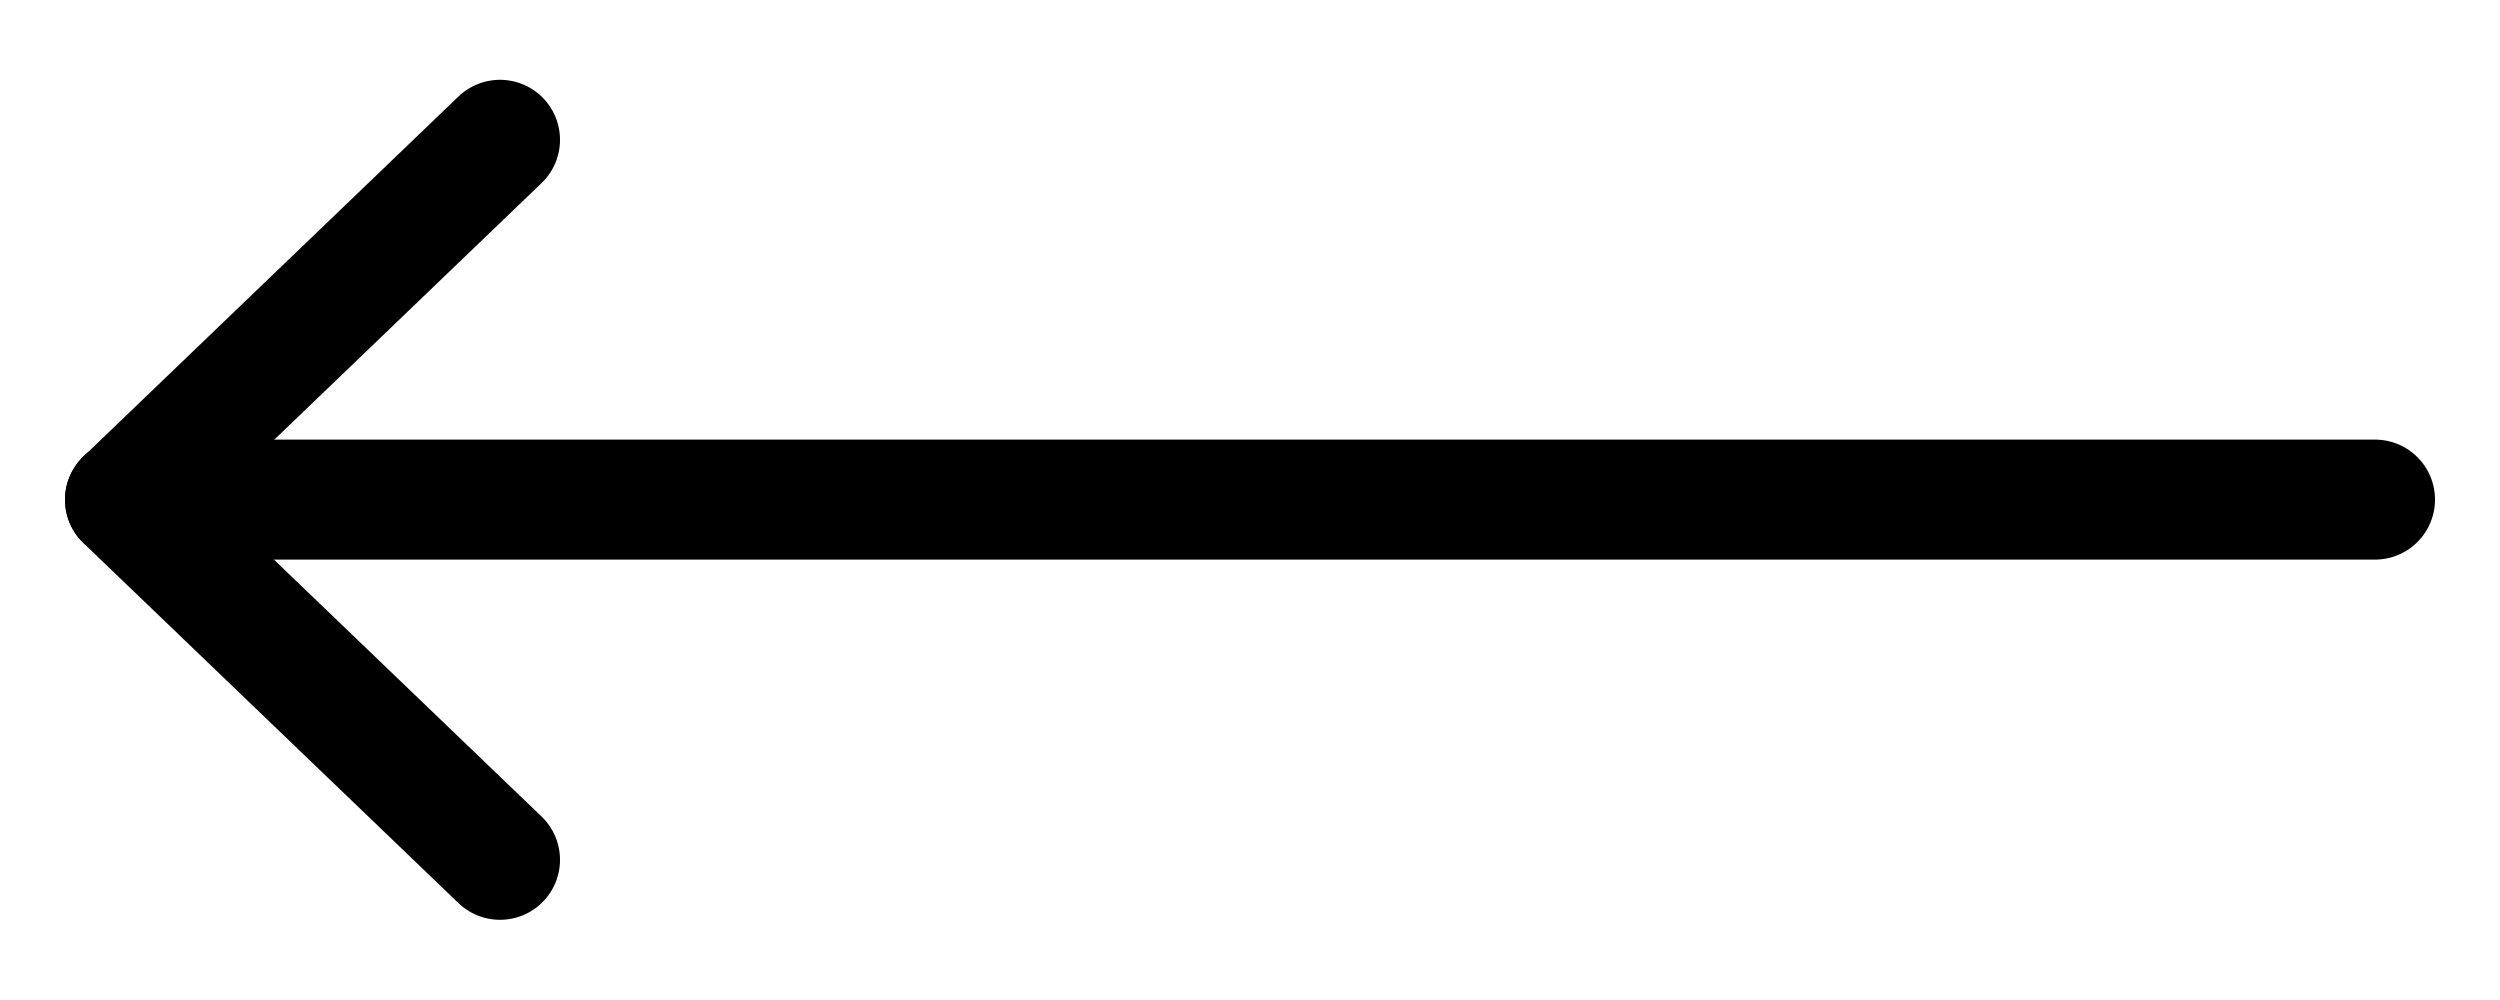 <svg width="25" height="10" viewBox="0 0 25 10" fill="none" xmlns="http://www.w3.org/2000/svg">
<path d="M23.75 4.996L1.25 4.996" stroke="black" stroke-width="1.2" stroke-linecap="round" stroke-linejoin="round"/>
<path d="M5 8.598L1.25 4.998L5 1.398" stroke="black" stroke-width="1.2" stroke-linecap="round" stroke-linejoin="round"/>
</svg>

